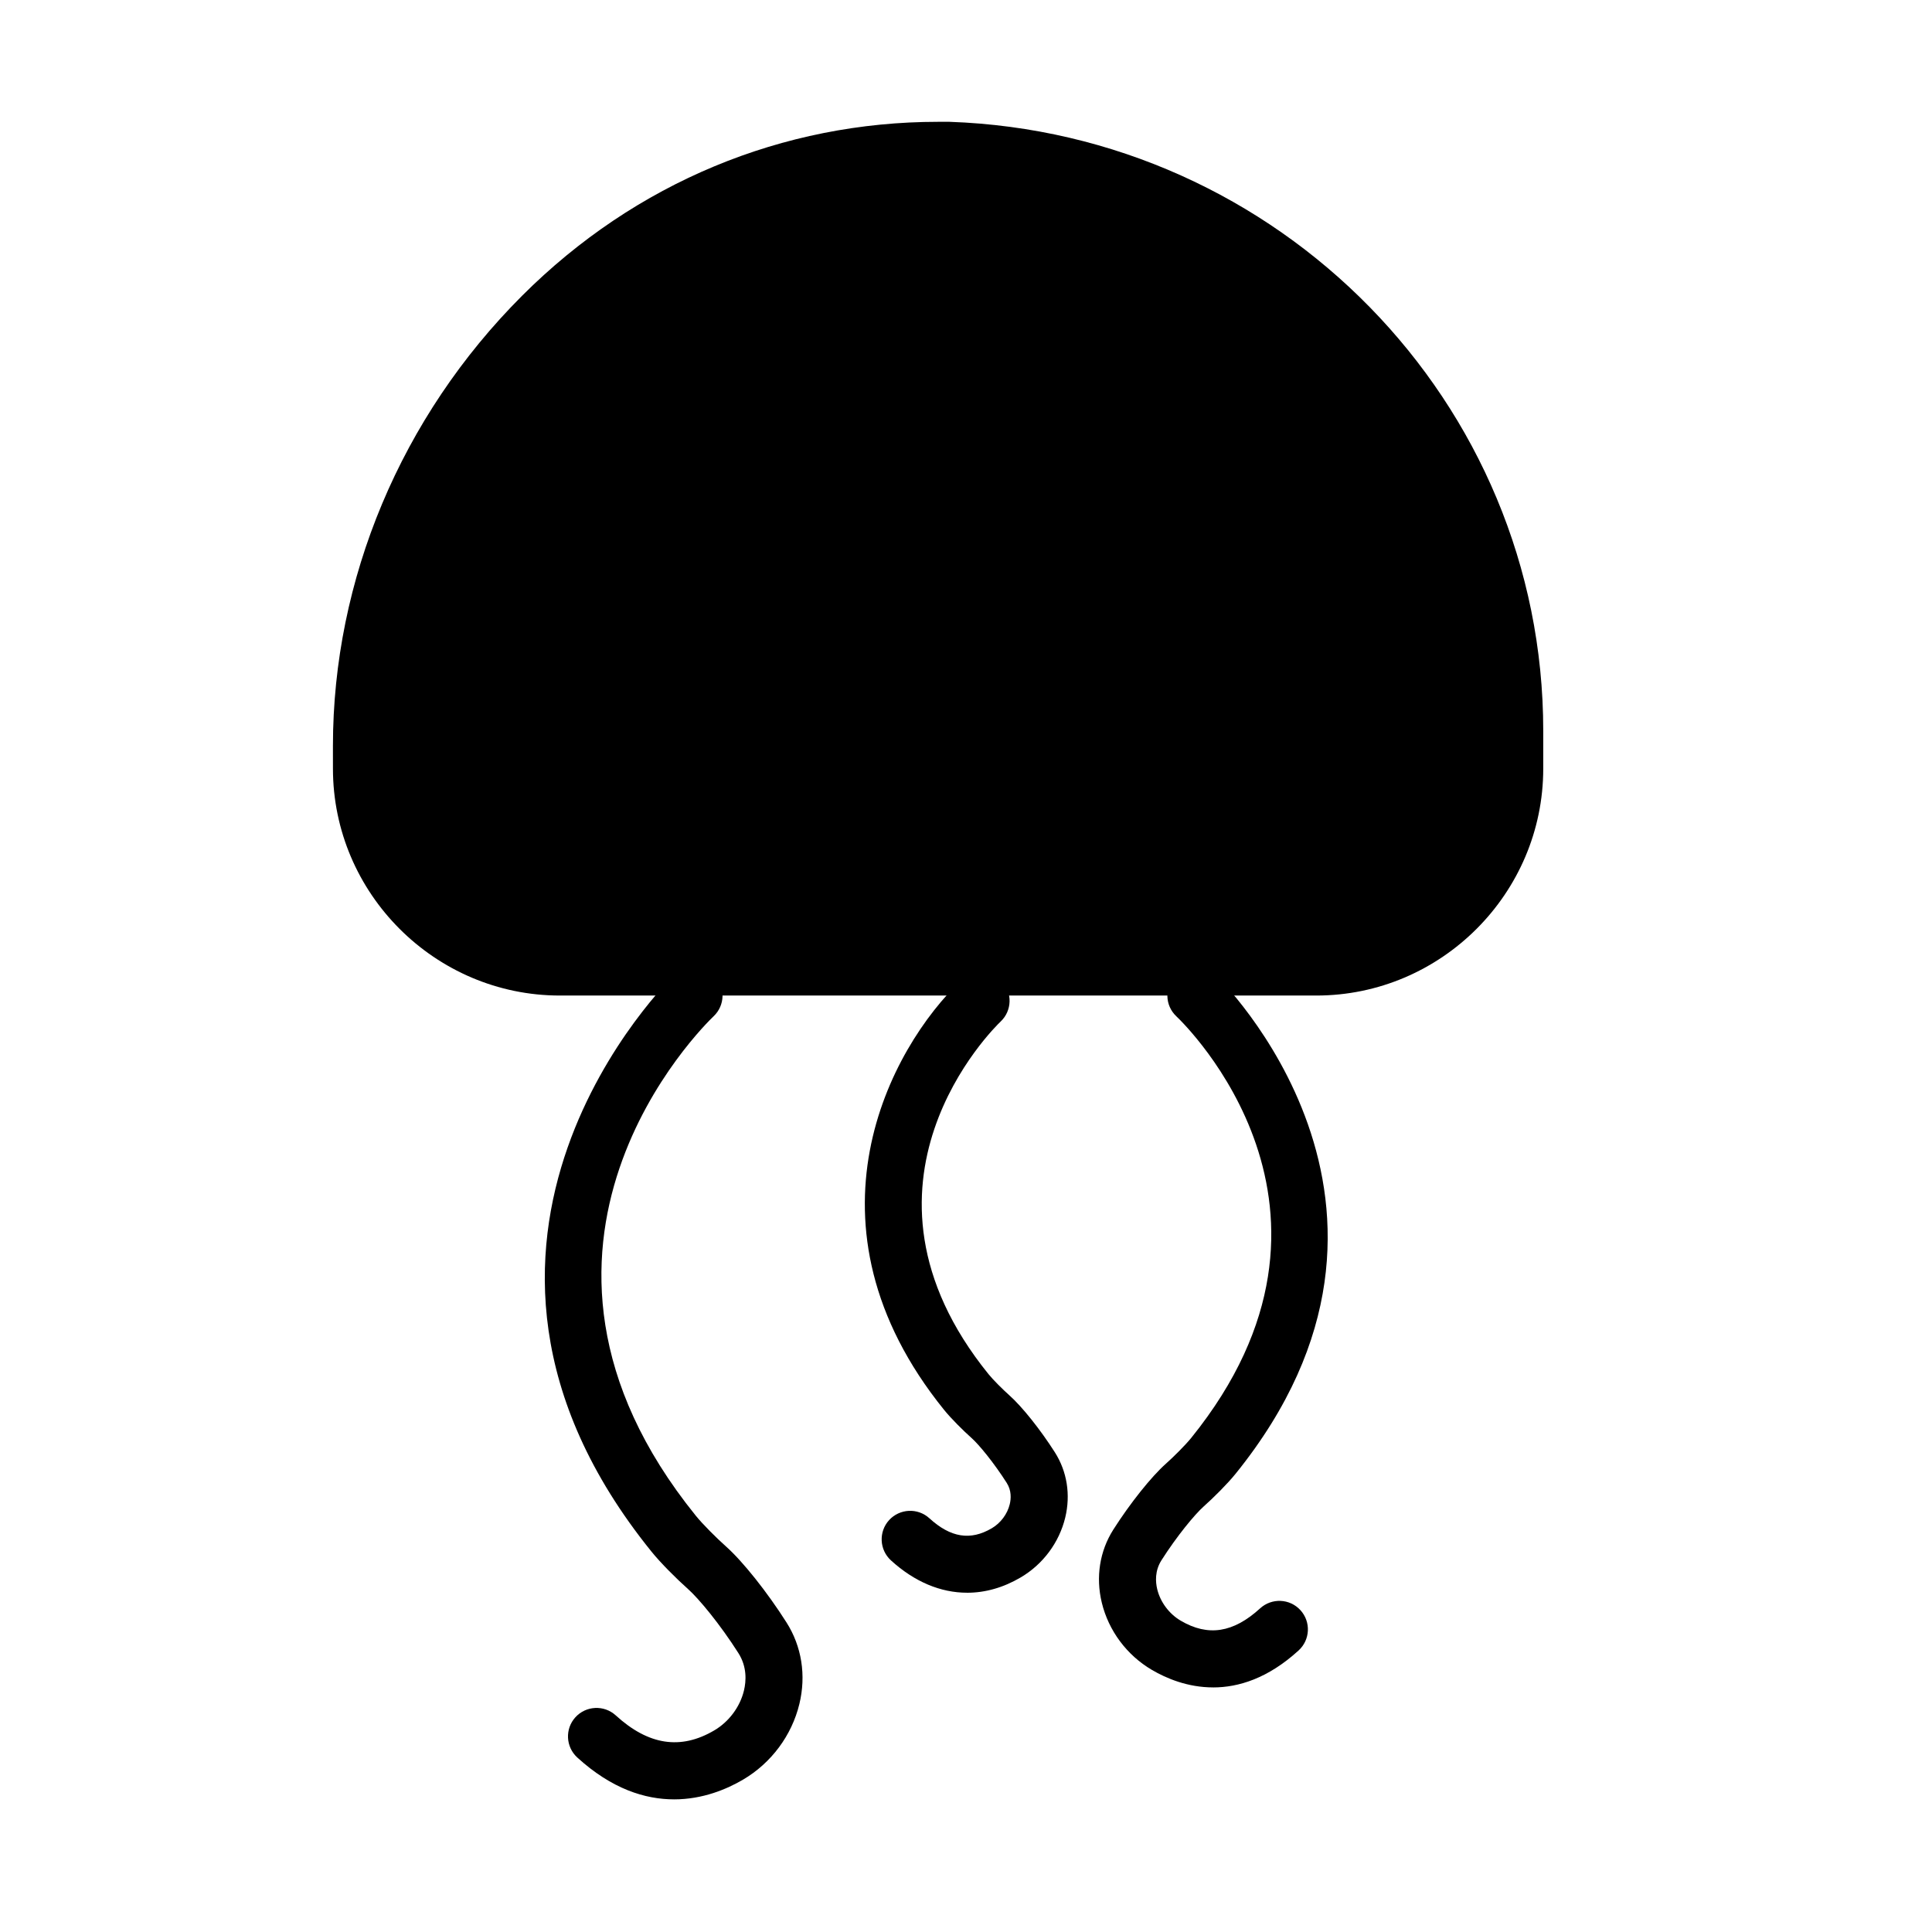 <?xml version="1.0" encoding="UTF-8"?>
<!-- Uploaded to: SVG Find, www.svgrepo.com, Generator: SVG Find Mixer Tools -->
<svg fill="#000000" width="800px" height="800px" version="1.1" viewBox="144 144 512 512" xmlns="http://www.w3.org/2000/svg">
 <g>
  <path d="m232.23 341.67c0-44.102 18.043-87.203 50.117-119.28 30.074-30.074 69.164-46.109 110.26-46.109h3.008c87.203 3.008 157.36 74.172 157.36 161.38v10.027c0 33.074-27.066 60.141-60.141 60.141h-200.46c-33.074 0-60.141-27.066-60.141-60.141z"/>
  <path d="m322.63 620.85c-7.621 0-16.469-2.719-25.645-11.094-3.082-2.816-3.301-7.598-0.488-10.676 2.816-3.082 7.594-3.293 10.676-0.492 8.664 7.918 17.211 9.219 26.094 3.996 3.894-2.281 6.84-6.227 7.883-10.555 0.609-2.523 0.848-6.297-1.473-9.949-4.852-7.637-10.508-14.449-13.367-16.988-2.953-2.625-7.227-6.871-9.68-9.922-66.613-82.422 5.359-152.14 6.098-152.83 3.031-2.863 7.82-2.731 10.688 0.301 2.863 3.027 2.731 7.805-0.293 10.672-2.586 2.465-62.441 60.945-4.727 132.37 1.828 2.262 5.559 5.977 7.965 8.113 4.465 3.969 10.926 12.078 16.07 20.176 4.031 6.344 5.246 14.012 3.41 21.602-2.016 8.348-7.453 15.652-14.922 20.047-4.262 2.508-10.66 5.234-18.289 5.234z"/>
  <path d="m465.48 591.18c-6.762 0-12.438-2.418-16.223-4.644-6.637-3.894-11.477-10.387-13.273-17.824-1.637-6.785-0.555-13.648 3.047-19.332 4.449-6.988 10.047-14.012 13.949-17.488 2.019-1.793 5.144-4.906 6.695-6.82 48.93-60.555-1.762-109.69-3.941-111.75-3.039-2.863-3.168-7.648-0.301-10.68 2.867-3.039 7.652-3.164 10.68-0.301 0.637 0.605 62.926 60.938 5.316 132.24-2.168 2.676-5.863 6.359-8.402 8.609-2.387 2.125-7.144 7.871-11.234 14.305-1.777 2.801-1.586 5.719-1.117 7.672 0.828 3.414 3.16 6.535 6.238 8.34 7.238 4.254 13.93 3.211 21.035-3.281 3.09-2.812 7.863-2.602 10.676 0.484 2.816 3.082 2.602 7.863-0.484 10.676-8.102 7.398-15.918 9.801-22.66 9.801z"/>
  <path d="m400.3 566.09c-7.008 0-13.961-2.887-20.188-8.57-3.082-2.816-3.301-7.594-0.488-10.676 2.812-3.074 7.594-3.301 10.676-0.484 5.621 5.129 10.871 5.977 16.535 2.644 2.352-1.379 4.133-3.769 4.762-6.379 0.348-1.445 0.492-3.598-0.801-5.637-3.438-5.394-7.375-10.172-9.34-11.914-2.211-1.969-5.414-5.152-7.266-7.445-39.695-49.125-14.34-95.992 4.613-113.9 3.031-2.871 7.82-2.731 10.68 0.301 2.863 3.027 2.734 7.805-0.289 10.672-1.824 1.742-43.969 43.051-3.254 93.43 1.258 1.559 3.871 4.144 5.562 5.652 3.359 2.988 8.207 9.059 12.051 15.098 3.234 5.09 4.207 11.23 2.746 17.289-1.598 6.609-5.898 12.398-11.809 15.863-4.613 2.719-9.418 4.059-14.191 4.059z"/>
 </g>
</svg>